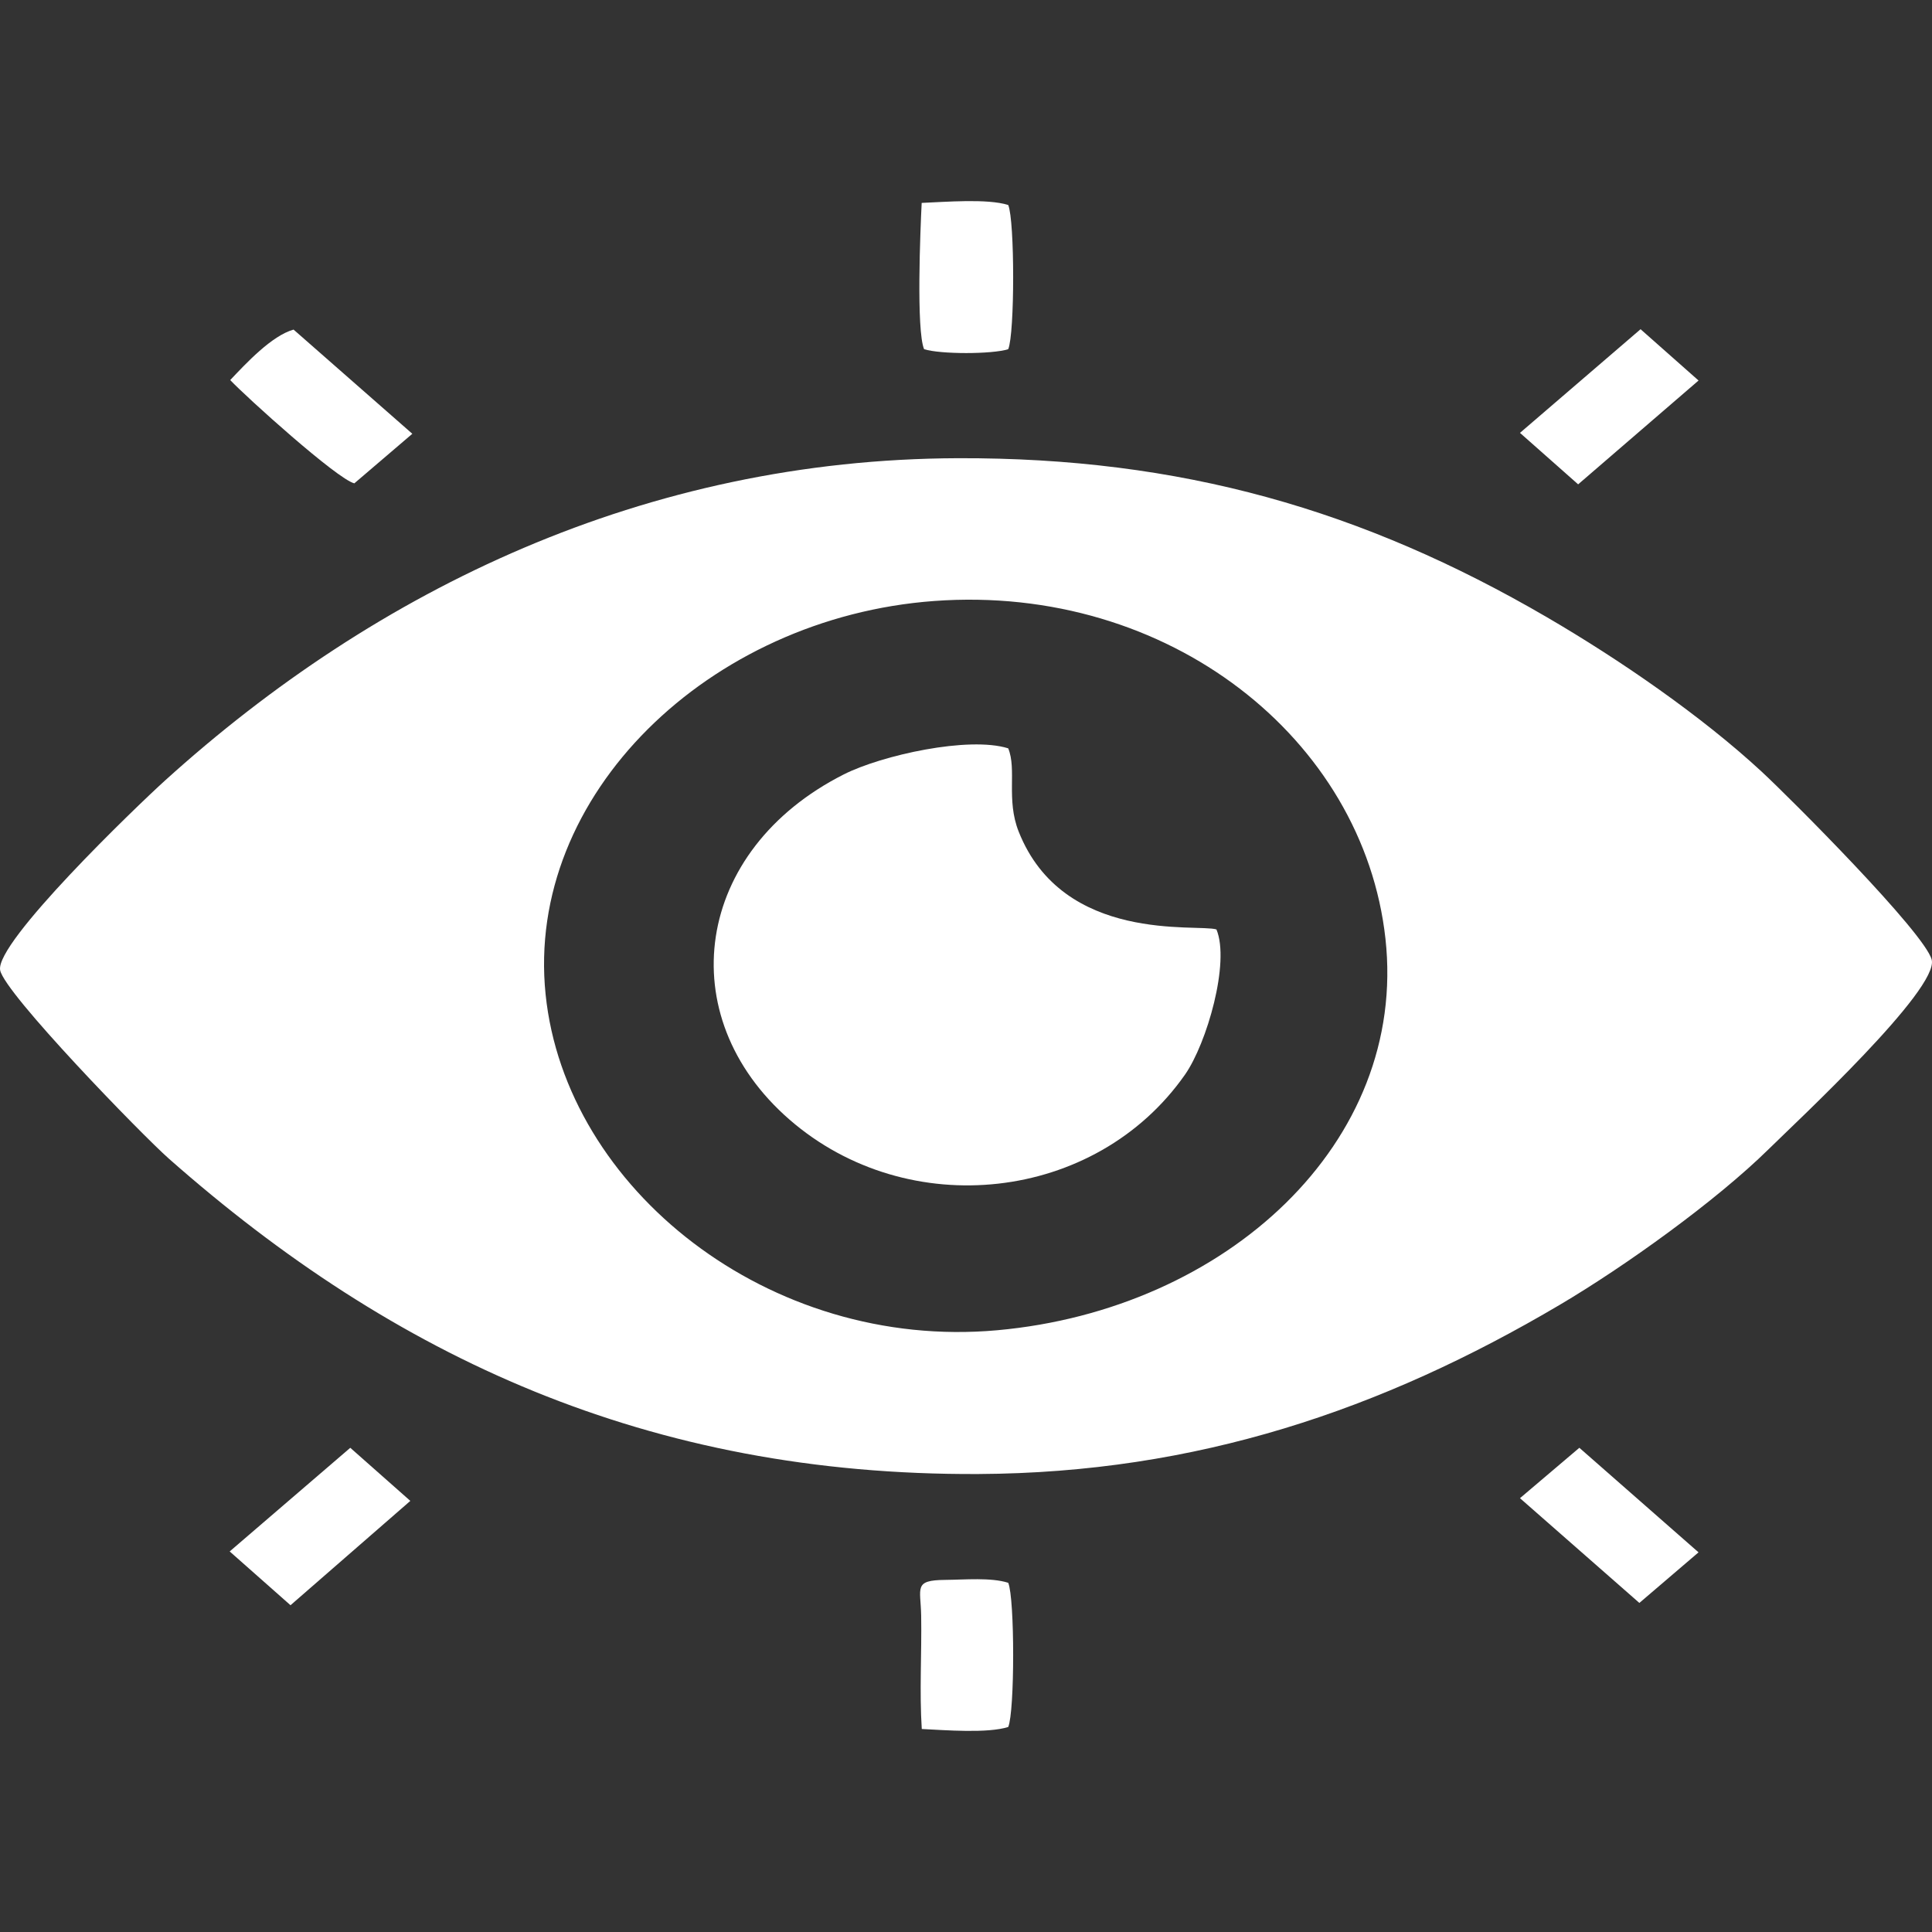 <?xml version="1.0" encoding="UTF-8"?> <!-- Creator: CorelDRAW 2019 (64-Bit) --> <svg xmlns="http://www.w3.org/2000/svg" xmlns:xlink="http://www.w3.org/1999/xlink" xml:space="preserve" width="850px" height="850px" style="shape-rendering:geometricPrecision; text-rendering:geometricPrecision; image-rendering:optimizeQuality; fill-rule:evenodd; clip-rule:evenodd" viewBox="0 0 102.662 102.662"><rect x="0" y="0" width="102.662" height="102.662" fill="#333333" stroke="none"/> <defs> <style type="text/css"> <![CDATA[ .fil0 {fill:none} .fil1 {fill:white} ]]> </style> </defs> <g id="Layer_x0020_1">  <rect class="fil0" width="102.662" height="102.662"></rect> <g id="_2229118290832"> <path class="fil1" d="M28.992 52.84c-1.089,-10.599 8.701,-20.03 20.652,-20.905 12.474,-0.913 22.804,7.342 23.975,17.939 1.2,10.855 -8.477,19.716 -20.627,20.812 -12.133,1.095 -22.94,-7.522 -24,-17.846zm21.914 -28.492c-16.593,0.055 -30.876,6.934 -42.14,17.13 -1.515,1.371 -9.04,8.607 -8.758,10.077 0.236,1.233 7.528,8.745 8.966,10.014 11.961,10.554 25.487,16.845 43.027,16.757 11.576,-0.059 21.432,-3.405 30.887,-8.994 3.498,-2.067 8.314,-5.531 11.099,-8.273 1.502,-1.479 9.072,-8.51 8.658,-10.068 -0.379,-1.43 -7.487,-8.555 -9.044,-9.996 -3.192,-2.952 -7.531,-5.941 -11.403,-8.198 -9.787,-5.704 -19.458,-8.489 -31.292,-8.449z"></path> <path class="fil1" d="M64.639 49.388c-0.996,-0.313 -8.143,0.778 -10.51,-5.201 -0.675,-1.707 -0.09,-3.3 -0.555,-4.422 -2.096,-0.658 -6.721,0.366 -8.735,1.384 -7.953,4.018 -9.223,12.834 -2.886,18.345 6.299,5.478 16.267,4.393 21.015,-2.391 1.158,-1.655 2.402,-5.958 1.671,-7.715z"></path> <path class="fil1" d="M49.104 18.555c0.861,0.274 3.61,0.274 4.471,0 0.349,-0.83 0.349,-6.831 0,-7.662 -1.104,-0.35 -3.345,-0.162 -4.599,-0.111 -0.071,1.414 -0.295,6.765 0.128,7.773z"></path> <path class="fil1" d="M48.981 91.875c1.241,0.061 3.499,0.241 4.594,-0.107 0.349,-0.83 0.349,-6.832 0,-7.662 -0.922,-0.293 -2.313,-0.163 -3.346,-0.154 -1.7,0.015 -1.306,0.409 -1.28,1.906 0.033,2 -0.096,4.03 0.032,6.017z"></path> <path class="fil1" d="M12.233 20.196c0.864,0.913 5.679,5.26 6.595,5.488l3.082 -2.634 -6.31 -5.536c-1.163,0.324 -2.531,1.799 -3.367,2.682z"></path> <polygon class="fil1" points="12.205,82.44 15.437,85.298 21.804,79.754 18.613,76.933 "></polygon> <polygon class="fil1" points="80.768,79.61 87.112,85.176 90.256,82.488 83.923,76.932 "></polygon> <polygon class="fil1" points="80.768,23.002 83.859,25.737 90.257,20.22 87.176,17.494 "></polygon> </g> </g> </svg> 